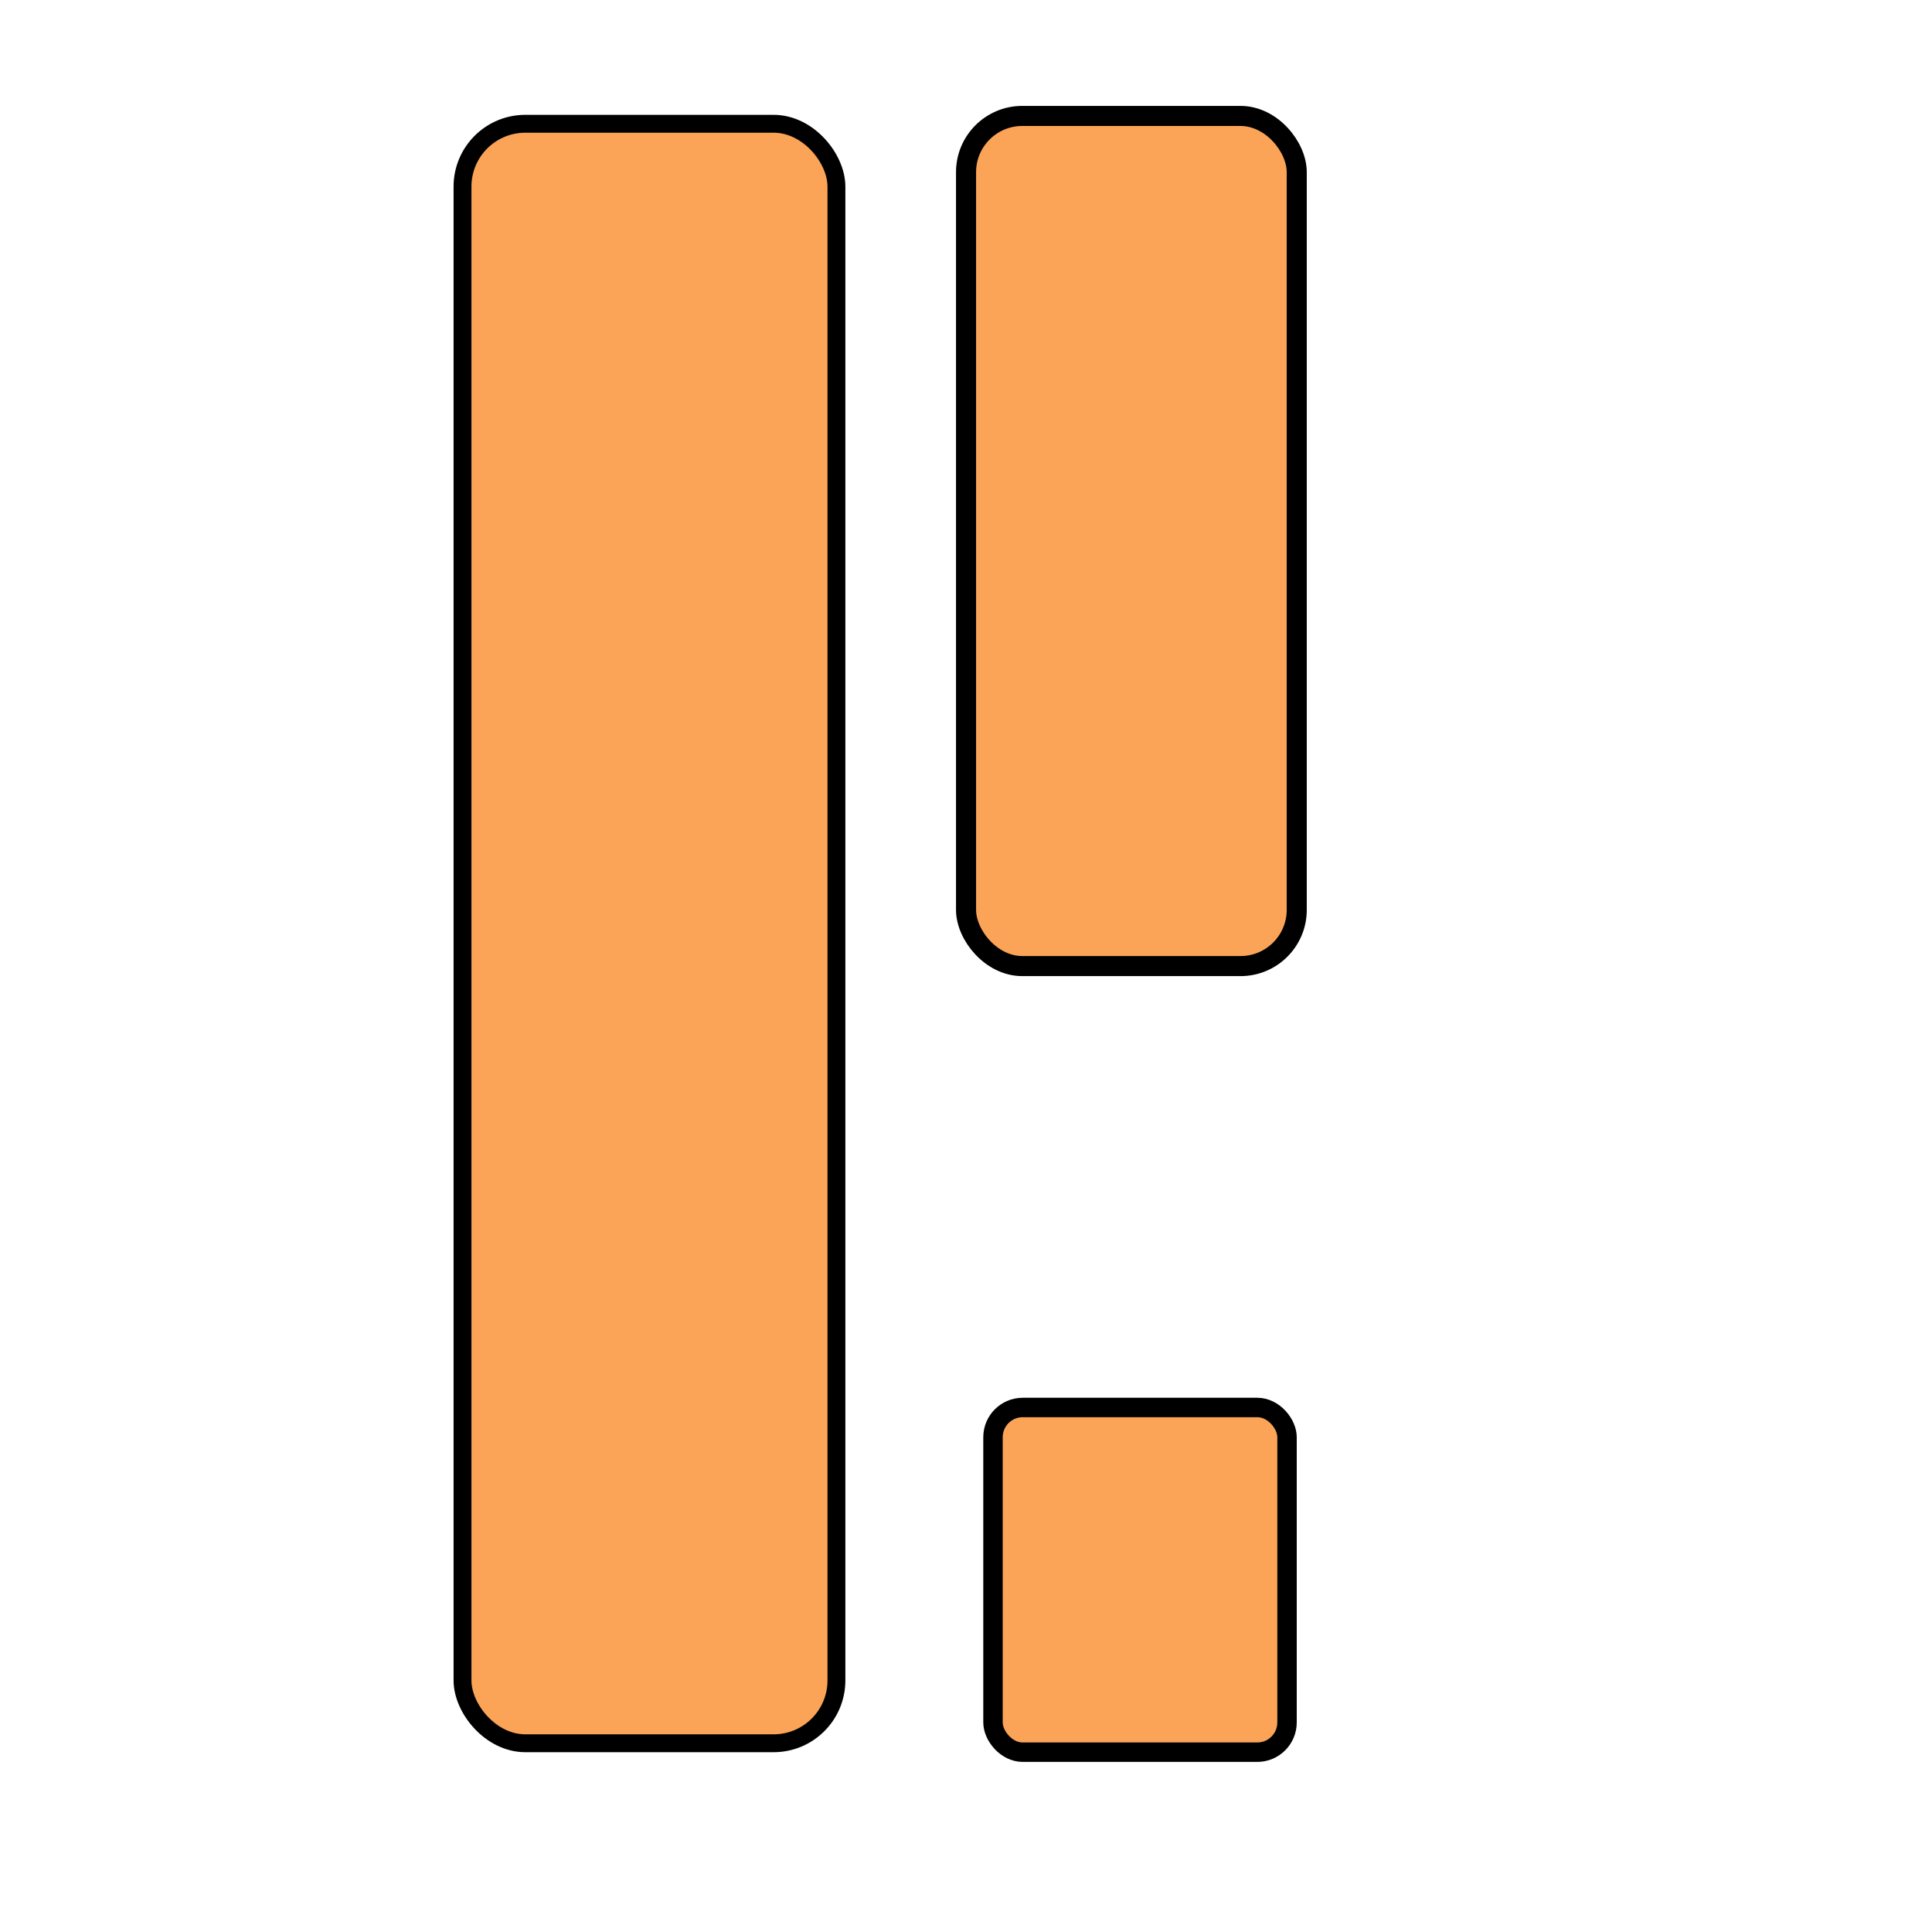 <?xml version="1.0" encoding="UTF-8"?>
<!-- Created with Inkscape (http://www.inkscape.org/) -->
<svg id="svg1" width="128mm" height="128mm" version="1.1" viewBox="0 0 128 128" xmlns="http://www.w3.org/2000/svg">
 <g id="layer1">
  <g id="g3" transform="matrix(1.184 0 0 1.184 21.198 .459)" fill="#fba457" stroke="#000" stroke-linejoin="round">
   <rect id="rect1" x="7.977" y="6.538" width="20.923" height="90.621" ry="3.514"/>
   <rect id="rect2" x="36.153" y="6.1" width="18.504" height="47.571" ry="3.144" stroke-width="1.123"/>
   <rect id="rect3" x="37.661" y="78.37" width="16.453" height="19.289" ry="1.664" stroke-width="1.087"/>
  </g>
 </g>
</svg>
